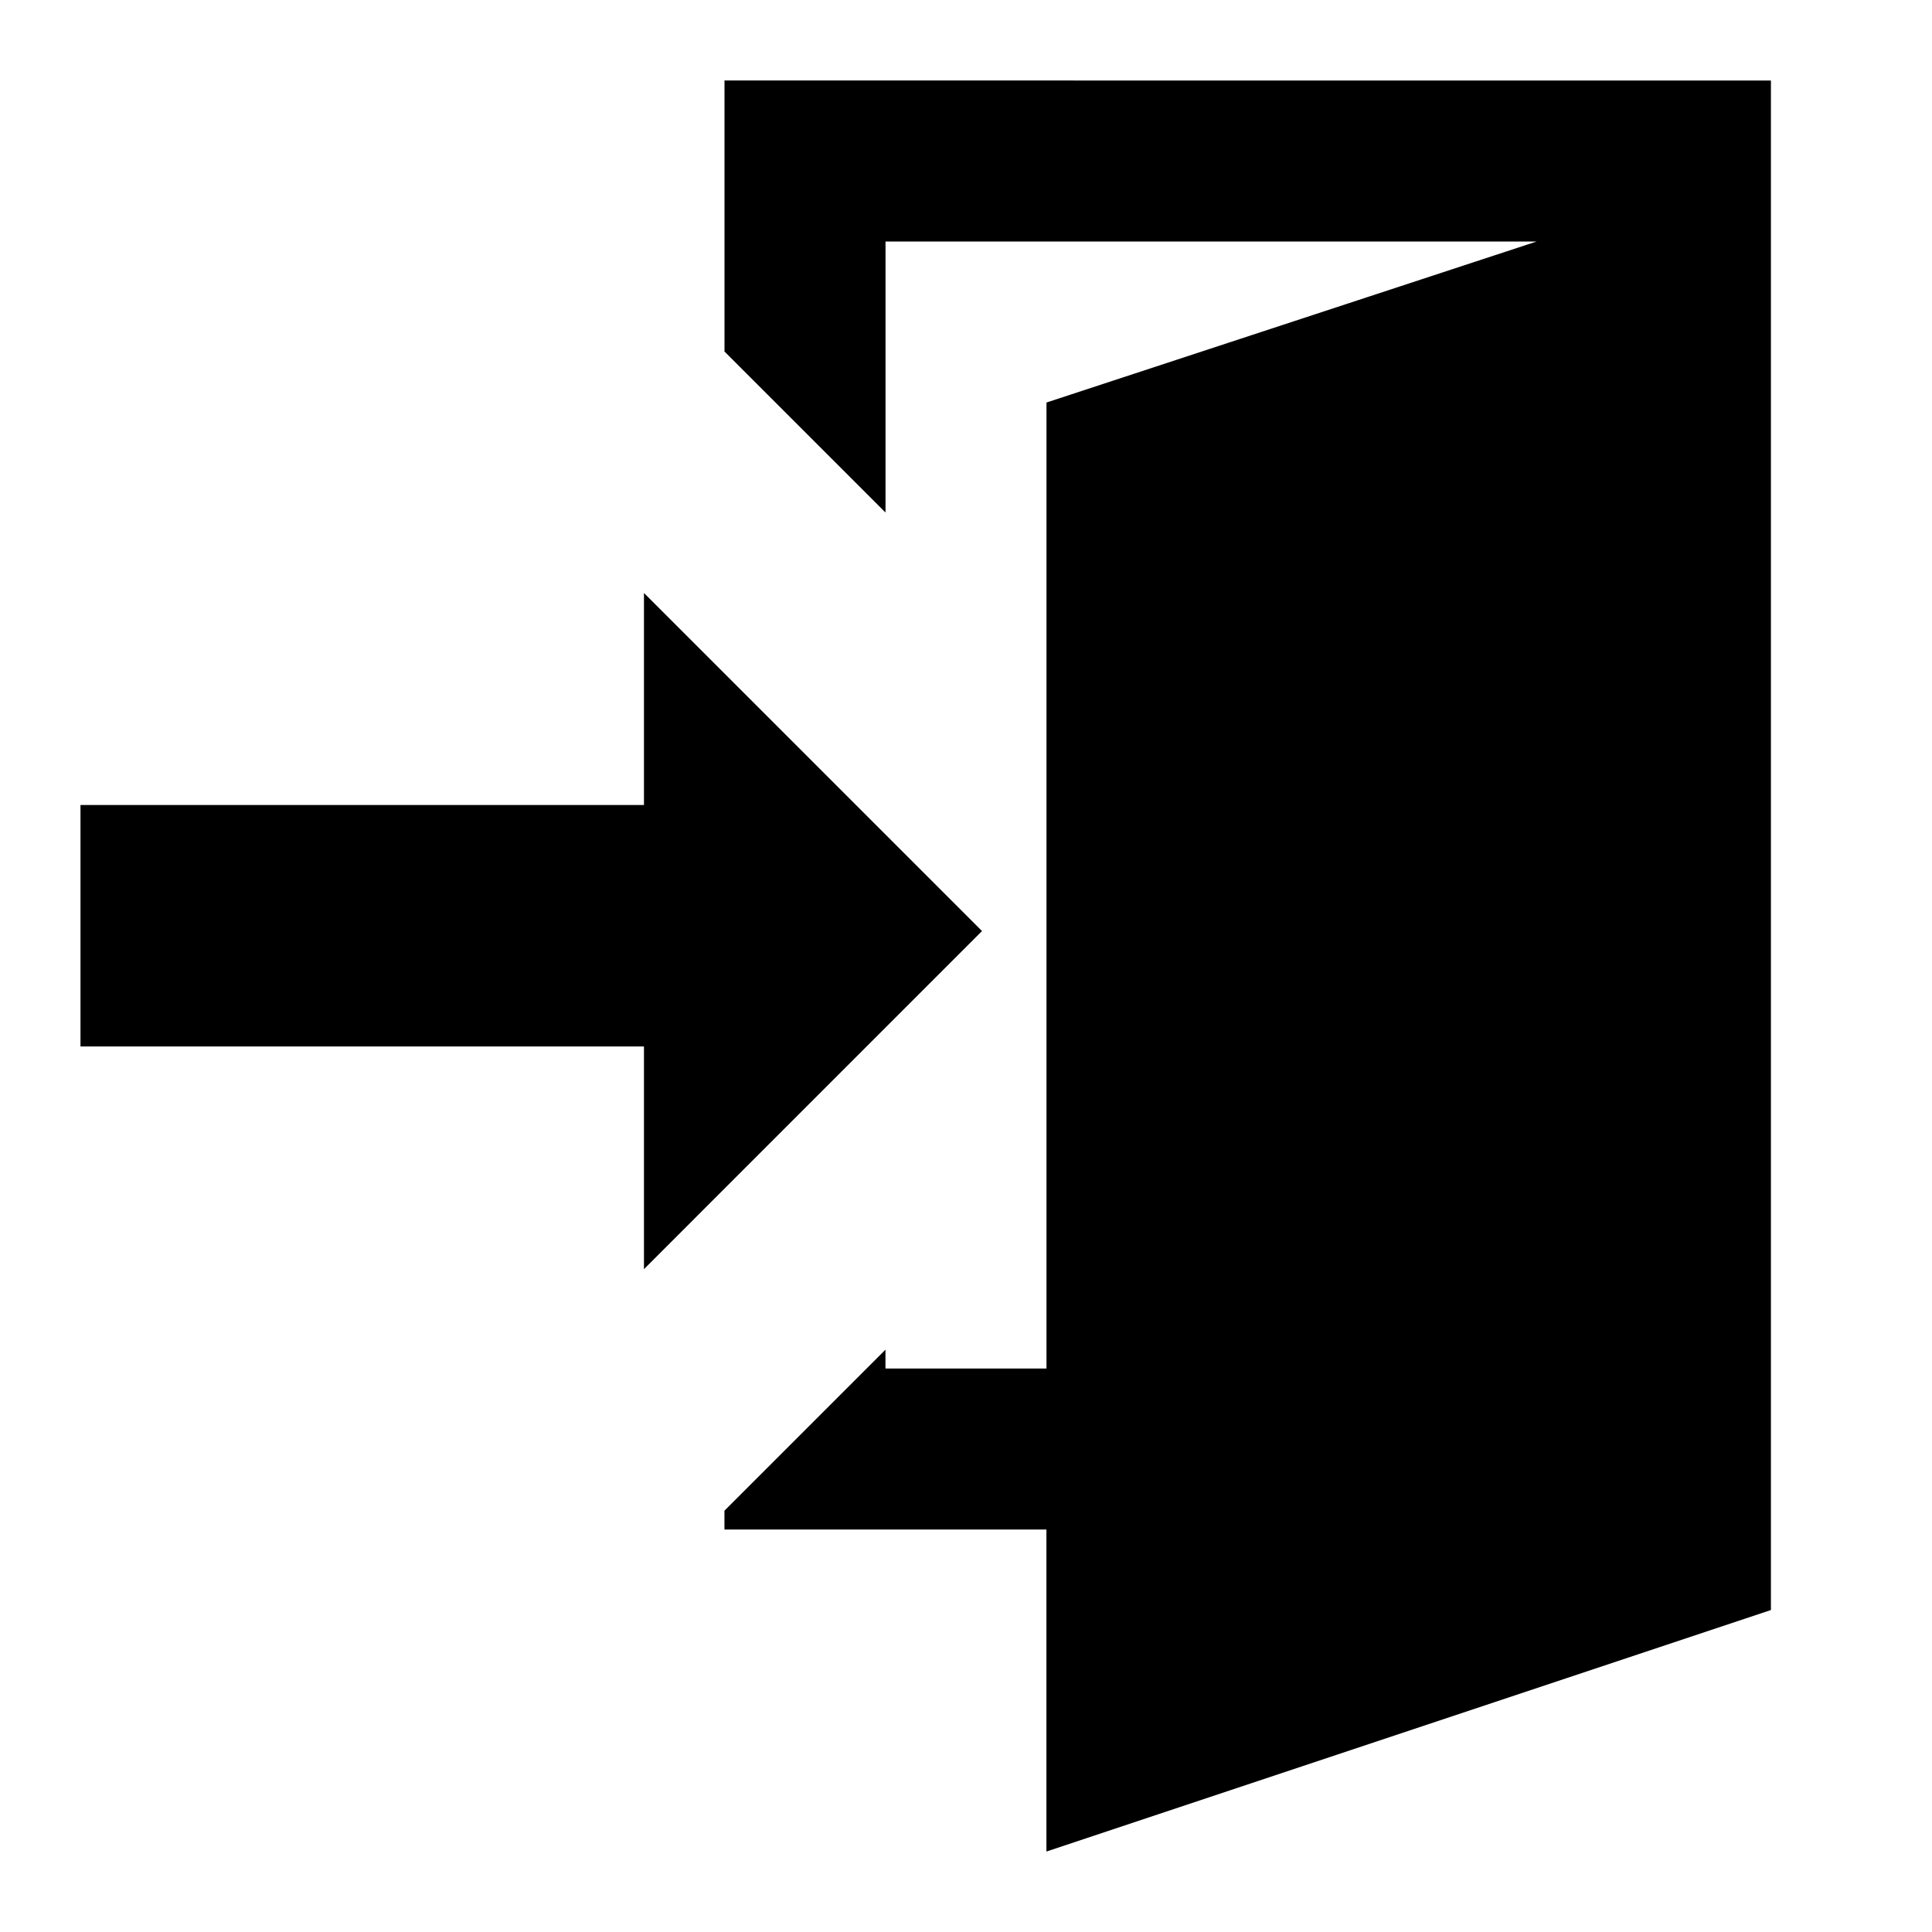 <?xml version="1.0" encoding="utf-8"?>
<!DOCTYPE svg PUBLIC "-//W3C//DTD SVG 1.1//EN" "http://www.w3.org/Graphics/SVG/1.1/DTD/svg11.dtd">
<svg version="1.1" xmlns="http://www.w3.org/2000/svg" xmlns:xlink="http://www.w3.org/1999/xlink" width="32" height="32" viewBox="0 0 32 32">

	<path d="M16.265 15.421l-5.599-5.599v3.511h-9.333v4h9.333v3.688l5.599-5.6zM12 1.333v4.489l2.667 2.667v-4.489h10.785l-8.119 2.667v16h-2.667v-0.312l-2.667 2.667v0.312h5.333v5.333l12-4v-25.333z"></path>
</svg>
